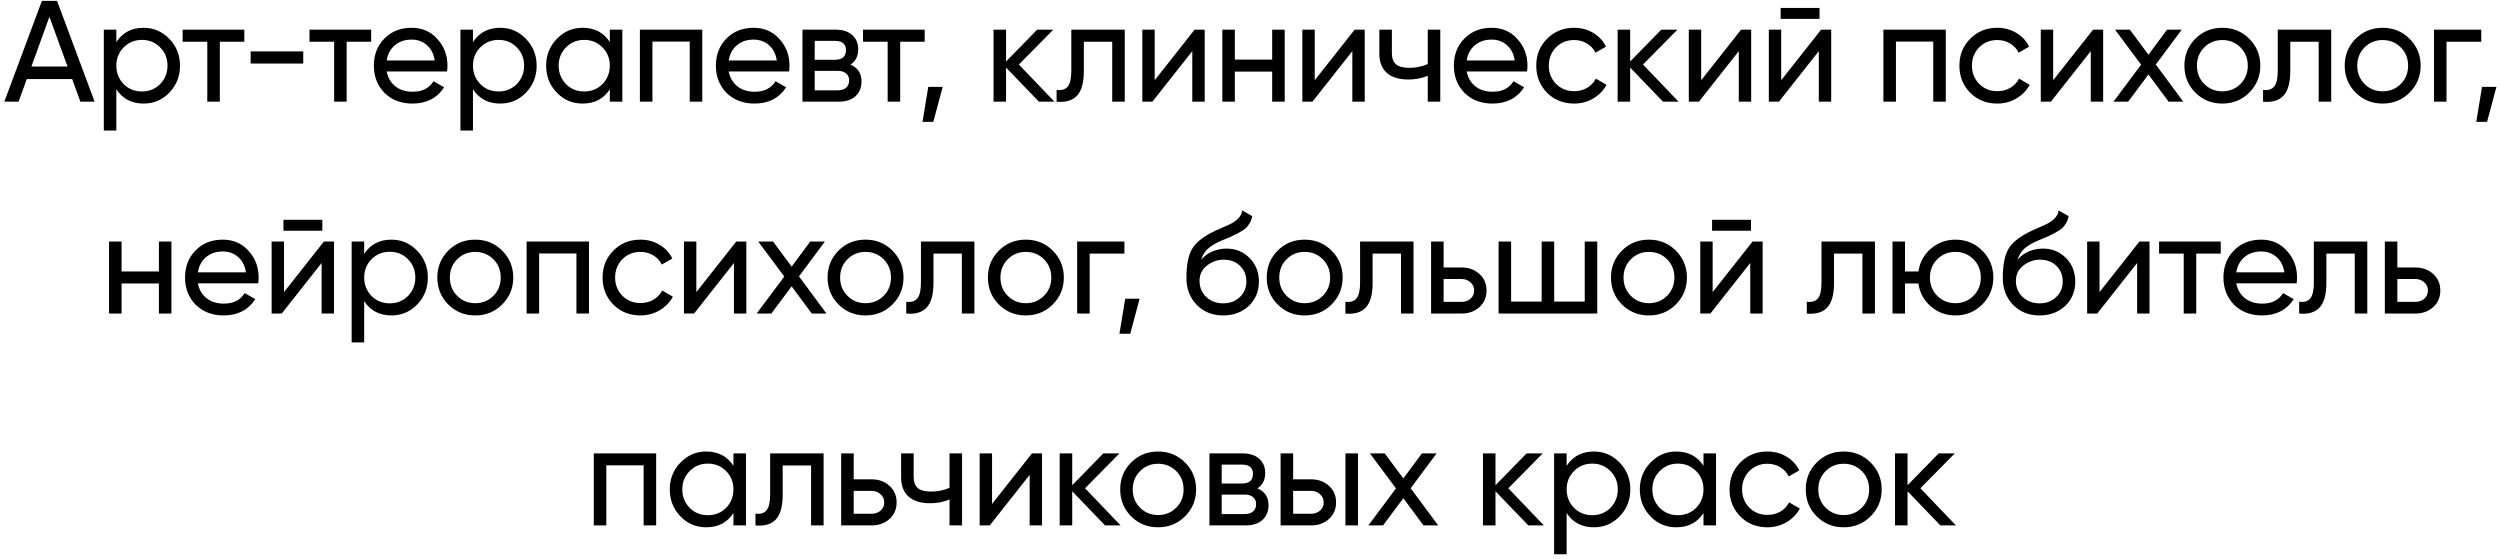 <?xml version="1.0" encoding="UTF-8"?> <svg xmlns="http://www.w3.org/2000/svg" width="295" height="66" viewBox="0 0 295 66" fill="none"><path d="M11.168 12H9.485L8.516 9.331H3.161L2.192 12H0.509L4.946 0.1H6.731L11.168 12ZM5.83 1.987L3.705 7.852H7.972L5.83 1.987ZM16.941 3.279C18.131 3.279 19.146 3.715 19.984 4.588C20.823 5.461 21.242 6.515 21.242 7.75C21.242 8.997 20.823 10.056 19.984 10.929C19.157 11.79 18.143 12.221 16.941 12.221C15.536 12.221 14.465 11.66 13.728 10.538V15.4H12.249V3.5H13.728V4.962C14.465 3.84 15.536 3.279 16.941 3.279ZM16.754 10.793C17.604 10.793 18.318 10.504 18.896 9.926C19.474 9.325 19.763 8.6 19.763 7.75C19.763 6.889 19.474 6.169 18.896 5.591C18.318 5.002 17.604 4.707 16.754 4.707C15.893 4.707 15.173 5.002 14.595 5.591C14.017 6.169 13.728 6.889 13.728 7.75C13.728 8.6 14.017 9.325 14.595 9.926C15.173 10.504 15.893 10.793 16.754 10.793ZM21.553 3.5H28.829V4.928H25.939V12H24.46V4.928H21.553V3.5ZM35.782 7.495H29.577V6.067H35.782V7.495ZM36.52 3.5H43.796V4.928H40.906V12H39.427V4.928H36.52V3.5ZM52.75 8.43H45.627C45.774 9.178 46.12 9.767 46.664 10.198C47.208 10.617 47.888 10.827 48.704 10.827C49.826 10.827 50.642 10.413 51.152 9.586L52.41 10.3C51.571 11.581 50.324 12.221 48.67 12.221C47.332 12.221 46.233 11.802 45.372 10.963C44.533 10.102 44.114 9.031 44.114 7.75C44.114 6.458 44.527 5.393 45.355 4.554C46.182 3.704 47.253 3.279 48.568 3.279C49.814 3.279 50.829 3.721 51.611 4.605C52.404 5.466 52.801 6.52 52.801 7.767C52.801 7.982 52.784 8.203 52.75 8.43ZM48.568 4.673C47.786 4.673 47.128 4.894 46.596 5.336C46.074 5.778 45.751 6.379 45.627 7.138H51.305C51.18 6.356 50.868 5.75 50.37 5.319C49.871 4.888 49.27 4.673 48.568 4.673ZM59.023 3.279C60.213 3.279 61.227 3.715 62.066 4.588C62.905 5.461 63.324 6.515 63.324 7.75C63.324 8.997 62.905 10.056 62.066 10.929C61.239 11.79 60.224 12.221 59.023 12.221C57.618 12.221 56.547 11.66 55.81 10.538V15.4H54.331V3.5H55.81V4.962C56.547 3.84 57.618 3.279 59.023 3.279ZM58.836 10.793C59.686 10.793 60.4 10.504 60.978 9.926C61.556 9.325 61.845 8.6 61.845 7.75C61.845 6.889 61.556 6.169 60.978 5.591C60.4 5.002 59.686 4.707 58.836 4.707C57.975 4.707 57.255 5.002 56.677 5.591C56.099 6.169 55.81 6.889 55.81 7.75C55.81 8.6 56.099 9.325 56.677 9.926C57.255 10.504 57.975 10.793 58.836 10.793ZM71.957 4.962V3.5H73.436V12H71.957V10.538C71.231 11.66 70.16 12.221 68.744 12.221C67.542 12.221 66.528 11.79 65.701 10.929C64.862 10.056 64.443 8.997 64.443 7.75C64.443 6.515 64.862 5.461 65.701 4.588C66.539 3.715 67.554 3.279 68.744 3.279C70.16 3.279 71.231 3.84 71.957 4.962ZM68.931 10.793C69.792 10.793 70.512 10.504 71.09 9.926C71.668 9.325 71.957 8.6 71.957 7.75C71.957 6.889 71.668 6.169 71.09 5.591C70.512 5.002 69.792 4.707 68.931 4.707C68.081 4.707 67.367 5.002 66.789 5.591C66.211 6.169 65.922 6.889 65.922 7.75C65.922 8.6 66.211 9.325 66.789 9.926C67.367 10.504 68.081 10.793 68.931 10.793ZM75.507 3.5H82.868V12H81.388V4.911H76.986V12H75.507V3.5ZM93.109 8.43H85.986C86.133 9.178 86.479 9.767 87.023 10.198C87.567 10.617 88.247 10.827 89.063 10.827C90.185 10.827 91.001 10.413 91.511 9.586L92.769 10.3C91.93 11.581 90.683 12.221 89.029 12.221C87.692 12.221 86.592 11.802 85.731 10.963C84.892 10.102 84.473 9.031 84.473 7.75C84.473 6.458 84.886 5.393 85.714 4.554C86.541 3.704 87.612 3.279 88.927 3.279C90.174 3.279 91.188 3.721 91.97 4.605C92.763 5.466 93.16 6.52 93.16 7.767C93.16 7.982 93.143 8.203 93.109 8.43ZM88.927 4.673C88.145 4.673 87.487 4.894 86.955 5.336C86.433 5.778 86.111 6.379 85.986 7.138H91.664C91.539 6.356 91.228 5.75 90.729 5.319C90.23 4.888 89.629 4.673 88.927 4.673ZM100.351 7.631C101.224 7.994 101.66 8.651 101.66 9.603C101.66 10.328 101.422 10.912 100.946 11.354C100.47 11.785 99.801 12 98.94 12H94.69V3.5H98.6C99.439 3.5 100.09 3.71 100.555 4.129C101.031 4.548 101.269 5.109 101.269 5.812C101.269 6.628 100.963 7.234 100.351 7.631ZM98.532 4.826H96.135V7.053H98.532C99.393 7.053 99.824 6.673 99.824 5.914C99.824 5.189 99.393 4.826 98.532 4.826ZM96.135 10.657H98.855C99.286 10.657 99.614 10.555 99.841 10.351C100.079 10.147 100.198 9.858 100.198 9.484C100.198 9.133 100.079 8.861 99.841 8.668C99.614 8.464 99.286 8.362 98.855 8.362H96.135V10.657ZM101.836 3.5H109.112V4.928H106.222V12H104.743V4.928H101.836V3.5ZM109.536 10.249H111.236L110.131 14.38H108.856L109.536 10.249ZM120.228 7.614L124.427 12H122.591L118.715 7.971V12H117.236V3.5H118.715V7.257L122.387 3.5H124.291L120.228 7.614ZM126.414 3.5H132.721V12H131.242V4.928H127.893V8.396C127.893 9.756 127.621 10.725 127.077 11.303C126.533 11.87 125.734 12.102 124.68 12V10.606C125.269 10.685 125.706 10.555 125.989 10.215C126.272 9.864 126.414 9.246 126.414 8.362V3.5ZM136.254 9.467L140.963 3.5H142.153V12H140.691V6.033L135.982 12H134.792V3.5H136.254V9.467ZM150.116 7.036V3.5H151.595V12H150.116V8.447H145.713V12H144.234V3.5H145.713V7.036H150.116ZM155.139 9.467L159.848 3.5H161.038V12H159.576V6.033L154.867 12H153.677V3.5H155.139V9.467ZM168.474 7.563V3.5H169.953V12H168.474V8.94C167.783 9.235 167.018 9.382 166.179 9.382C165.08 9.382 164.235 9.121 163.646 8.6C163.057 8.079 162.762 7.319 162.762 6.322V3.5H164.241V6.237C164.241 6.86 164.405 7.314 164.734 7.597C165.074 7.869 165.59 8.005 166.281 8.005C167.063 8.005 167.794 7.858 168.474 7.563ZM180.19 8.43H173.067C173.214 9.178 173.56 9.767 174.104 10.198C174.648 10.617 175.328 10.827 176.144 10.827C177.266 10.827 178.082 10.413 178.592 9.586L179.85 10.3C179.011 11.581 177.765 12.221 176.11 12.221C174.773 12.221 173.673 11.802 172.812 10.963C171.973 10.102 171.554 9.031 171.554 7.75C171.554 6.458 171.968 5.393 172.795 4.554C173.622 3.704 174.693 3.279 176.008 3.279C177.255 3.279 178.269 3.721 179.051 4.605C179.844 5.466 180.241 6.52 180.241 7.767C180.241 7.982 180.224 8.203 180.19 8.43ZM176.008 4.673C175.226 4.673 174.569 4.894 174.036 5.336C173.515 5.778 173.192 6.379 173.067 7.138H178.745C178.62 6.356 178.309 5.75 177.81 5.319C177.311 4.888 176.711 4.673 176.008 4.673ZM185.75 12.221C184.469 12.221 183.404 11.796 182.554 10.946C181.704 10.085 181.279 9.019 181.279 7.75C181.279 6.481 181.704 5.421 182.554 4.571C183.404 3.71 184.469 3.279 185.75 3.279C186.588 3.279 187.342 3.483 188.011 3.891C188.679 4.288 189.178 4.826 189.507 5.506L188.266 6.22C188.05 5.767 187.716 5.404 187.263 5.132C186.821 4.86 186.316 4.724 185.75 4.724C184.9 4.724 184.186 5.013 183.608 5.591C183.041 6.18 182.758 6.9 182.758 7.75C182.758 8.589 183.041 9.303 183.608 9.892C184.186 10.47 184.9 10.759 185.75 10.759C186.316 10.759 186.826 10.629 187.28 10.368C187.733 10.096 188.079 9.733 188.317 9.28L189.575 10.011C189.201 10.691 188.674 11.229 187.994 11.626C187.314 12.023 186.566 12.221 185.75 12.221ZM193.873 7.614L198.072 12H196.236L192.36 7.971V12H190.881V3.5H192.36V7.257L196.032 3.5H197.936L193.873 7.614ZM200.74 9.467L205.449 3.5H206.639V12H205.177V6.033L200.468 12H199.278V3.5H200.74V9.467ZM214.704 2.225H210.114V0.933H214.704V2.225ZM210.182 9.467L214.891 3.5H216.081V12H214.619V6.033L209.91 12H208.72V3.5H210.182V9.467ZM222.242 3.5H229.603V12H228.124V4.911H223.721V12H222.242V3.5ZM235.68 12.221C234.399 12.221 233.334 11.796 232.484 10.946C231.634 10.085 231.209 9.019 231.209 7.75C231.209 6.481 231.634 5.421 232.484 4.571C233.334 3.71 234.399 3.279 235.68 3.279C236.518 3.279 237.272 3.483 237.941 3.891C238.609 4.288 239.108 4.826 239.437 5.506L238.196 6.22C237.98 5.767 237.646 5.404 237.193 5.132C236.751 4.86 236.246 4.724 235.68 4.724C234.83 4.724 234.116 5.013 233.538 5.591C232.971 6.18 232.688 6.9 232.688 7.75C232.688 8.589 232.971 9.303 233.538 9.892C234.116 10.47 234.83 10.759 235.68 10.759C236.246 10.759 236.756 10.629 237.21 10.368C237.663 10.096 238.009 9.733 238.247 9.28L239.505 10.011C239.131 10.691 238.604 11.229 237.924 11.626C237.244 12.023 236.496 12.221 235.68 12.221ZM242.274 9.467L246.983 3.5H248.173V12H246.711V6.033L242.002 12H240.812V3.5H242.274V9.467ZM254.385 7.614L257.632 12H255.898L253.518 8.787L251.121 12H249.387L252.651 7.631L249.574 3.5H251.325L253.518 6.458L255.711 3.5H257.445L254.385 7.614ZM265.409 10.929C264.548 11.79 263.488 12.221 262.23 12.221C260.972 12.221 259.913 11.79 259.051 10.929C258.19 10.068 257.759 9.008 257.759 7.75C257.759 6.492 258.19 5.432 259.051 4.571C259.913 3.71 260.972 3.279 262.23 3.279C263.488 3.279 264.548 3.71 265.409 4.571C266.282 5.444 266.718 6.503 266.718 7.75C266.718 8.997 266.282 10.056 265.409 10.929ZM262.23 10.776C263.08 10.776 263.794 10.487 264.372 9.909C264.95 9.331 265.239 8.611 265.239 7.75C265.239 6.889 264.95 6.169 264.372 5.591C263.794 5.013 263.08 4.724 262.23 4.724C261.392 4.724 260.683 5.013 260.105 5.591C259.527 6.169 259.238 6.889 259.238 7.75C259.238 8.611 259.527 9.331 260.105 9.909C260.683 10.487 261.392 10.776 262.23 10.776ZM268.775 3.5H275.082V12H273.603V4.928H270.254V8.396C270.254 9.756 269.982 10.725 269.438 11.303C268.894 11.87 268.095 12.102 267.041 12V10.606C267.63 10.685 268.067 10.555 268.35 10.215C268.633 9.864 268.775 9.246 268.775 8.362V3.5ZM284.327 10.929C283.466 11.79 282.406 12.221 281.148 12.221C279.89 12.221 278.83 11.79 277.969 10.929C277.108 10.068 276.677 9.008 276.677 7.75C276.677 6.492 277.108 5.432 277.969 4.571C278.83 3.71 279.89 3.279 281.148 3.279C282.406 3.279 283.466 3.71 284.327 4.571C285.2 5.444 285.636 6.503 285.636 7.75C285.636 8.997 285.2 10.056 284.327 10.929ZM281.148 10.776C281.998 10.776 282.712 10.487 283.29 9.909C283.868 9.331 284.157 8.611 284.157 7.75C284.157 6.889 283.868 6.169 283.29 5.591C282.712 5.013 281.998 4.724 281.148 4.724C280.309 4.724 279.601 5.013 279.023 5.591C278.445 6.169 278.156 6.889 278.156 7.75C278.156 8.611 278.445 9.331 279.023 9.909C279.601 10.487 280.309 10.776 281.148 10.776ZM287.21 3.5H292.786V4.928H288.689V12H287.21V3.5ZM292.879 10.249H294.579L293.474 14.38H292.199L292.879 10.249ZM18.75 32.036V28.5H20.229V37H18.75V33.447H14.347V37H12.868V28.5H14.347V32.036H18.75ZM30.47 33.43H23.347C23.494 34.178 23.84 34.767 24.384 35.198C24.928 35.617 25.608 35.827 26.424 35.827C27.546 35.827 28.362 35.413 28.872 34.586L30.13 35.3C29.291 36.581 28.045 37.221 26.39 37.221C25.053 37.221 23.953 36.802 23.092 35.963C22.253 35.102 21.834 34.031 21.834 32.75C21.834 31.458 22.248 30.393 23.075 29.554C23.902 28.704 24.974 28.279 26.288 28.279C27.535 28.279 28.549 28.721 29.331 29.605C30.125 30.466 30.521 31.52 30.521 32.767C30.521 32.982 30.504 33.203 30.47 33.43ZM26.288 29.673C25.506 29.673 24.849 29.894 24.316 30.336C23.795 30.778 23.472 31.379 23.347 32.138H29.025C28.901 31.356 28.589 30.75 28.09 30.319C27.591 29.888 26.991 29.673 26.288 29.673ZM38.035 27.225H33.445V25.933H38.035V27.225ZM33.513 34.467L38.222 28.5H39.412V37H37.95V31.033L33.241 37H32.051V28.5H33.513V34.467ZM46.186 28.279C47.376 28.279 48.39 28.715 49.229 29.588C50.067 30.461 50.487 31.515 50.487 32.75C50.487 33.997 50.067 35.056 49.229 35.929C48.401 36.79 47.387 37.221 46.186 37.221C44.78 37.221 43.709 36.66 42.973 35.538V40.4H41.494V28.5H42.973V29.962C43.709 28.84 44.78 28.279 46.186 28.279ZM45.999 35.793C46.849 35.793 47.563 35.504 48.141 34.926C48.719 34.325 49.008 33.6 49.008 32.75C49.008 31.889 48.719 31.169 48.141 30.591C47.563 30.002 46.849 29.707 45.999 29.707C45.137 29.707 44.418 30.002 43.84 30.591C43.262 31.169 42.973 31.889 42.973 32.75C42.973 33.6 43.262 34.325 43.84 34.926C44.418 35.504 45.137 35.793 45.999 35.793ZM59.255 35.929C58.394 36.79 57.334 37.221 56.076 37.221C54.818 37.221 53.759 36.79 52.897 35.929C52.036 35.068 51.605 34.008 51.605 32.75C51.605 31.492 52.036 30.432 52.897 29.571C53.759 28.71 54.818 28.279 56.076 28.279C57.334 28.279 58.394 28.71 59.255 29.571C60.128 30.444 60.564 31.503 60.564 32.75C60.564 33.997 60.128 35.056 59.255 35.929ZM56.076 35.776C56.926 35.776 57.64 35.487 58.218 34.909C58.796 34.331 59.085 33.611 59.085 32.75C59.085 31.889 58.796 31.169 58.218 30.591C57.64 30.013 56.926 29.724 56.076 29.724C55.238 29.724 54.529 30.013 53.951 30.591C53.373 31.169 53.084 31.889 53.084 32.75C53.084 33.611 53.373 34.331 53.951 34.909C54.529 35.487 55.238 35.776 56.076 35.776ZM62.138 28.5H69.499V37H68.02V29.911H63.617V37H62.138V28.5ZM75.575 37.221C74.295 37.221 73.229 36.796 72.379 35.946C71.529 35.085 71.104 34.019 71.104 32.75C71.104 31.481 71.529 30.421 72.379 29.571C73.229 28.71 74.295 28.279 75.575 28.279C76.414 28.279 77.168 28.483 77.836 28.891C78.505 29.288 79.004 29.826 79.332 30.506L78.091 31.22C77.876 30.767 77.542 30.404 77.088 30.132C76.646 29.86 76.142 29.724 75.575 29.724C74.725 29.724 74.011 30.013 73.433 30.591C72.867 31.18 72.583 31.9 72.583 32.75C72.583 33.589 72.867 34.303 73.433 34.892C74.011 35.47 74.725 35.759 75.575 35.759C76.142 35.759 76.652 35.629 77.105 35.368C77.559 35.096 77.904 34.733 78.142 34.28L79.4 35.011C79.026 35.691 78.499 36.229 77.819 36.626C77.139 37.023 76.391 37.221 75.575 37.221ZM82.169 34.467L86.878 28.5H88.068V37H86.606V31.033L81.897 37H80.707V28.5H82.169V34.467ZM94.28 32.614L97.527 37H95.793L93.413 33.787L91.016 37H89.282L92.546 32.631L89.469 28.5H91.22L93.413 31.458L95.606 28.5H97.34L94.28 32.614ZM105.305 35.929C104.443 36.79 103.384 37.221 102.126 37.221C100.868 37.221 99.808 36.79 98.947 35.929C98.085 35.068 97.655 34.008 97.655 32.75C97.655 31.492 98.085 30.432 98.947 29.571C99.808 28.71 100.868 28.279 102.126 28.279C103.384 28.279 104.443 28.71 105.305 29.571C106.177 30.444 106.614 31.503 106.614 32.75C106.614 33.997 106.177 35.056 105.305 35.929ZM102.126 35.776C102.976 35.776 103.69 35.487 104.268 34.909C104.846 34.331 105.135 33.611 105.135 32.75C105.135 31.889 104.846 31.169 104.268 30.591C103.69 30.013 102.976 29.724 102.126 29.724C101.287 29.724 100.579 30.013 100.001 30.591C99.423 31.169 99.134 31.889 99.134 32.75C99.134 33.611 99.423 34.331 100.001 34.909C100.579 35.487 101.287 35.776 102.126 35.776ZM108.671 28.5H114.978V37H113.499V29.928H110.15V33.396C110.15 34.756 109.878 35.725 109.334 36.303C108.79 36.87 107.991 37.102 106.937 37V35.606C107.526 35.685 107.962 35.555 108.246 35.215C108.529 34.864 108.671 34.246 108.671 33.362V28.5ZM124.223 35.929C123.361 36.79 122.302 37.221 121.044 37.221C119.786 37.221 118.726 36.79 117.865 35.929C117.003 35.068 116.573 34.008 116.573 32.75C116.573 31.492 117.003 30.432 117.865 29.571C118.726 28.71 119.786 28.279 121.044 28.279C122.302 28.279 123.361 28.71 124.223 29.571C125.095 30.444 125.532 31.503 125.532 32.75C125.532 33.997 125.095 35.056 124.223 35.929ZM121.044 35.776C121.894 35.776 122.608 35.487 123.186 34.909C123.764 34.331 124.053 33.611 124.053 32.75C124.053 31.889 123.764 31.169 123.186 30.591C122.608 30.013 121.894 29.724 121.044 29.724C120.205 29.724 119.497 30.013 118.919 30.591C118.341 31.169 118.052 31.889 118.052 32.75C118.052 33.611 118.341 34.331 118.919 34.909C119.497 35.487 120.205 35.776 121.044 35.776ZM127.105 28.5H132.681V29.928H128.584V37H127.105V28.5ZM132.774 35.249H134.474L133.369 39.38H132.094L132.774 35.249ZM144.333 37.221C143.075 37.221 142.038 36.807 141.222 35.98C140.406 35.141 139.998 34.076 139.998 32.784C139.998 31.322 140.208 30.206 140.627 29.435C141.058 28.653 141.93 27.945 143.245 27.31C143.313 27.276 143.392 27.236 143.483 27.191C143.585 27.146 143.704 27.095 143.84 27.038C143.987 26.97 144.112 26.913 144.214 26.868L145.132 26.46C146.039 26.007 146.52 25.463 146.577 24.828L147.767 25.508C147.688 25.905 147.557 26.222 147.376 26.46C147.365 26.483 147.331 26.534 147.274 26.613C147.217 26.681 147.178 26.732 147.155 26.766C147.132 26.789 147.093 26.828 147.036 26.885C146.991 26.93 146.94 26.976 146.883 27.021C146.838 27.066 146.775 27.112 146.696 27.157C146.277 27.418 145.976 27.588 145.795 27.667C145.727 27.701 145.653 27.735 145.574 27.769C145.506 27.803 145.449 27.831 145.404 27.854C145.359 27.877 145.325 27.894 145.302 27.905L144.741 28.143L144.197 28.364C143.438 28.693 142.877 29.027 142.514 29.367C142.151 29.707 141.891 30.138 141.732 30.659C142.083 30.228 142.525 29.9 143.058 29.673C143.602 29.446 144.157 29.333 144.724 29.333C145.801 29.333 146.702 29.696 147.427 30.421C148.175 31.158 148.549 32.093 148.549 33.226C148.549 34.382 148.152 35.34 147.359 36.099C146.554 36.847 145.546 37.221 144.333 37.221ZM147.07 33.226C147.07 32.467 146.821 31.849 146.322 31.373C145.835 30.886 145.189 30.642 144.384 30.642C143.67 30.642 143.013 30.874 142.412 31.339C141.834 31.804 141.545 32.404 141.545 33.141C141.545 33.912 141.811 34.546 142.344 35.045C142.877 35.544 143.54 35.793 144.333 35.793C145.138 35.793 145.789 35.549 146.288 35.062C146.809 34.575 147.07 33.963 147.07 33.226ZM157.124 35.929C156.262 36.79 155.203 37.221 153.945 37.221C152.687 37.221 151.627 36.79 150.766 35.929C149.904 35.068 149.474 34.008 149.474 32.75C149.474 31.492 149.904 30.432 150.766 29.571C151.627 28.71 152.687 28.279 153.945 28.279C155.203 28.279 156.262 28.71 157.124 29.571C157.996 30.444 158.433 31.503 158.433 32.75C158.433 33.997 157.996 35.056 157.124 35.929ZM153.945 35.776C154.795 35.776 155.509 35.487 156.087 34.909C156.665 34.331 156.954 33.611 156.954 32.75C156.954 31.889 156.665 31.169 156.087 30.591C155.509 30.013 154.795 29.724 153.945 29.724C153.106 29.724 152.398 30.013 151.82 30.591C151.242 31.169 150.953 31.889 150.953 32.75C150.953 33.611 151.242 34.331 151.82 34.909C152.398 35.487 153.106 35.776 153.945 35.776ZM160.489 28.5H166.796V37H165.317V29.928H161.968V33.396C161.968 34.756 161.696 35.725 161.152 36.303C160.608 36.87 159.809 37.102 158.755 37V35.606C159.345 35.685 159.781 35.555 160.064 35.215C160.348 34.864 160.489 34.246 160.489 33.362V28.5ZM170.346 31.56H172.454C173.304 31.56 174.007 31.815 174.562 32.325C175.129 32.824 175.412 33.475 175.412 34.28C175.412 35.085 175.129 35.742 174.562 36.252C173.996 36.751 173.293 37 172.454 37H168.867V28.5H170.346V31.56ZM170.346 35.623H172.454C172.885 35.623 173.242 35.498 173.525 35.249C173.809 35 173.95 34.677 173.95 34.28C173.95 33.883 173.803 33.56 173.508 33.311C173.225 33.05 172.874 32.92 172.454 32.92H170.346V35.623ZM186.998 35.589V28.5H188.477V37H176.832V28.5H178.311V35.589H181.915V28.5H183.394V35.589H186.998ZM197.748 35.929C196.887 36.79 195.827 37.221 194.569 37.221C193.311 37.221 192.252 36.79 191.39 35.929C190.529 35.068 190.098 34.008 190.098 32.75C190.098 31.492 190.529 30.432 191.39 29.571C192.252 28.71 193.311 28.279 194.569 28.279C195.827 28.279 196.887 28.71 197.748 29.571C198.621 30.444 199.057 31.503 199.057 32.75C199.057 33.997 198.621 35.056 197.748 35.929ZM194.569 35.776C195.419 35.776 196.133 35.487 196.711 34.909C197.289 34.331 197.578 33.611 197.578 32.75C197.578 31.889 197.289 31.169 196.711 30.591C196.133 30.013 195.419 29.724 194.569 29.724C193.731 29.724 193.022 30.013 192.444 30.591C191.866 31.169 191.577 31.889 191.577 32.75C191.577 33.611 191.866 34.331 192.444 34.909C193.022 35.487 193.731 35.776 194.569 35.776ZM206.615 27.225H202.025V25.933H206.615V27.225ZM202.093 34.467L206.802 28.5H207.992V37H206.53V31.033L201.821 37H200.631V28.5H202.093V34.467ZM214.935 28.5H221.242V37H219.763V29.928H216.414V33.396C216.414 34.756 216.142 35.725 215.598 36.303C215.054 36.87 214.255 37.102 213.201 37V35.606C213.79 35.685 214.227 35.555 214.51 35.215C214.793 34.864 214.935 34.246 214.935 33.362V28.5ZM230.742 28.279C231.989 28.279 233.043 28.71 233.904 29.571C234.777 30.444 235.213 31.503 235.213 32.75C235.213 33.997 234.777 35.056 233.904 35.929C233.043 36.79 231.989 37.221 230.742 37.221C229.62 37.221 228.651 36.864 227.835 36.15C227.008 35.436 226.521 34.535 226.373 33.447H224.792V37H223.313V28.5H224.792V32.036H226.373C226.532 30.948 227.019 30.053 227.835 29.35C228.674 28.636 229.643 28.279 230.742 28.279ZM230.742 35.776C231.581 35.776 232.289 35.487 232.867 34.909C233.445 34.331 233.734 33.611 233.734 32.75C233.734 31.889 233.445 31.169 232.867 30.591C232.289 30.013 231.581 29.724 230.742 29.724C229.892 29.724 229.178 30.013 228.6 30.591C228.022 31.169 227.733 31.889 227.733 32.75C227.733 33.611 228.022 34.331 228.6 34.909C229.178 35.487 229.892 35.776 230.742 35.776ZM240.665 37.221C239.407 37.221 238.37 36.807 237.554 35.98C236.738 35.141 236.33 34.076 236.33 32.784C236.33 31.322 236.54 30.206 236.959 29.435C237.39 28.653 238.263 27.945 239.577 27.31C239.645 27.276 239.725 27.236 239.815 27.191C239.917 27.146 240.036 27.095 240.172 27.038C240.32 26.97 240.444 26.913 240.546 26.868L241.464 26.46C242.371 26.007 242.853 25.463 242.909 24.828L244.099 25.508C244.02 25.905 243.89 26.222 243.708 26.46C243.697 26.483 243.663 26.534 243.606 26.613C243.55 26.681 243.51 26.732 243.487 26.766C243.465 26.789 243.425 26.828 243.368 26.885C243.323 26.93 243.272 26.976 243.215 27.021C243.17 27.066 243.108 27.112 243.028 27.157C242.609 27.418 242.309 27.588 242.127 27.667C242.059 27.701 241.986 27.735 241.906 27.769C241.838 27.803 241.782 27.831 241.736 27.854C241.691 27.877 241.657 27.894 241.634 27.905L241.073 28.143L240.529 28.364C239.77 28.693 239.209 29.027 238.846 29.367C238.484 29.707 238.223 30.138 238.064 30.659C238.416 30.228 238.858 29.9 239.39 29.673C239.934 29.446 240.49 29.333 241.056 29.333C242.133 29.333 243.034 29.696 243.759 30.421C244.507 31.158 244.881 32.093 244.881 33.226C244.881 34.382 244.485 35.34 243.691 36.099C242.887 36.847 241.878 37.221 240.665 37.221ZM243.402 33.226C243.402 32.467 243.153 31.849 242.654 31.373C242.167 30.886 241.521 30.642 240.716 30.642C240.002 30.642 239.345 30.874 238.744 31.339C238.166 31.804 237.877 32.404 237.877 33.141C237.877 33.912 238.144 34.546 238.676 35.045C239.209 35.544 239.872 35.793 240.665 35.793C241.47 35.793 242.122 35.549 242.62 35.062C243.142 34.575 243.402 33.963 243.402 33.226ZM247.744 34.467L252.453 28.5H253.643V37H252.181V31.033L247.472 37H246.282V28.5H247.744V34.467ZM254.772 28.5H262.048V29.928H259.158V37H257.679V29.928H254.772V28.5ZM271.002 33.43H263.879C264.027 34.178 264.372 34.767 264.916 35.198C265.46 35.617 266.14 35.827 266.956 35.827C268.078 35.827 268.894 35.413 269.404 34.586L270.662 35.3C269.824 36.581 268.577 37.221 266.922 37.221C265.585 37.221 264.486 36.802 263.624 35.963C262.786 35.102 262.366 34.031 262.366 32.75C262.366 31.458 262.78 30.393 263.607 29.554C264.435 28.704 265.506 28.279 266.82 28.279C268.067 28.279 269.081 28.721 269.863 29.605C270.657 30.466 271.053 31.52 271.053 32.767C271.053 32.982 271.036 33.203 271.002 33.43ZM266.82 29.673C266.038 29.673 265.381 29.894 264.848 30.336C264.327 30.778 264.004 31.379 263.879 32.138H269.557C269.433 31.356 269.121 30.75 268.622 30.319C268.124 29.888 267.523 29.673 266.82 29.673ZM273.033 28.5H279.34V37H277.861V29.928H274.512V33.396C274.512 34.756 274.24 35.725 273.696 36.303C273.152 36.87 272.353 37.102 271.299 37V35.606C271.889 35.685 272.325 35.555 272.608 35.215C272.892 34.864 273.033 34.246 273.033 33.362V28.5ZM282.89 31.56H284.998C285.848 31.56 286.551 31.815 287.106 32.325C287.673 32.824 287.956 33.475 287.956 34.28C287.956 35.085 287.673 35.742 287.106 36.252C286.54 36.751 285.837 37 284.998 37H281.411V28.5H282.89V31.56ZM282.89 35.623H284.998C285.429 35.623 285.786 35.498 286.069 35.249C286.353 35 286.494 34.677 286.494 34.28C286.494 33.883 286.347 33.56 286.052 33.311C285.769 33.05 285.418 32.92 284.998 32.92H282.89V35.623ZM70.066 53.5H77.427V62H75.948V54.911H71.544V62H70.066V53.5ZM86.546 54.962V53.5H88.025V62H86.546V60.538C85.82 61.66 84.749 62.221 83.333 62.221C82.132 62.221 81.117 61.79 80.29 60.929C79.451 60.056 79.032 58.997 79.032 57.75C79.032 56.515 79.451 55.461 80.29 54.588C81.129 53.715 82.143 53.279 83.333 53.279C84.749 53.279 85.82 53.84 86.546 54.962ZM83.52 60.793C84.381 60.793 85.101 60.504 85.679 59.926C86.257 59.325 86.546 58.6 86.546 57.75C86.546 56.889 86.257 56.169 85.679 55.591C85.101 55.002 84.381 54.707 83.52 54.707C82.67 54.707 81.956 55.002 81.378 55.591C80.8 56.169 80.511 56.889 80.511 57.75C80.511 58.6 80.8 59.325 81.378 59.926C81.956 60.504 82.67 60.793 83.52 60.793ZM90.878 53.5H97.185V62H95.706V54.928H92.357V58.396C92.357 59.756 92.085 60.725 91.541 61.303C90.997 61.87 90.198 62.102 89.144 62V60.606C89.733 60.685 90.169 60.555 90.453 60.215C90.736 59.864 90.878 59.246 90.878 58.362V53.5ZM100.735 56.56H102.843C103.693 56.56 104.395 56.815 104.951 57.325C105.517 57.824 105.801 58.475 105.801 59.28C105.801 60.085 105.517 60.742 104.951 61.252C104.384 61.751 103.681 62 102.843 62H99.256V53.5H100.735V56.56ZM100.735 60.623H102.843C103.273 60.623 103.63 60.498 103.914 60.249C104.197 60 104.339 59.677 104.339 59.28C104.339 58.883 104.191 58.56 103.897 58.311C103.613 58.05 103.262 57.92 102.843 57.92H100.735V60.623ZM112.044 57.563V53.5H113.523V62H112.044V58.94C111.353 59.235 110.588 59.382 109.749 59.382C108.65 59.382 107.806 59.121 107.216 58.6C106.627 58.079 106.332 57.319 106.332 56.322V53.5H107.811V56.237C107.811 56.86 107.976 57.314 108.304 57.597C108.644 57.869 109.16 58.005 109.851 58.005C110.633 58.005 111.364 57.858 112.044 57.563ZM117.062 59.467L121.771 53.5H122.961V62H121.499V56.033L116.79 62H115.6V53.5H117.062V59.467ZM128.035 57.614L132.234 62H130.398L126.522 57.971V62H125.043V53.5H126.522V57.257L130.194 53.5H132.098L128.035 57.614ZM139.833 60.929C138.971 61.79 137.912 62.221 136.654 62.221C135.396 62.221 134.336 61.79 133.475 60.929C132.613 60.068 132.183 59.008 132.183 57.75C132.183 56.492 132.613 55.432 133.475 54.571C134.336 53.71 135.396 53.279 136.654 53.279C137.912 53.279 138.971 53.71 139.833 54.571C140.705 55.444 141.142 56.503 141.142 57.75C141.142 58.997 140.705 60.056 139.833 60.929ZM136.654 60.776C137.504 60.776 138.218 60.487 138.796 59.909C139.374 59.331 139.663 58.611 139.663 57.75C139.663 56.889 139.374 56.169 138.796 55.591C138.218 55.013 137.504 54.724 136.654 54.724C135.815 54.724 135.107 55.013 134.529 55.591C133.951 56.169 133.662 56.889 133.662 57.75C133.662 58.611 133.951 59.331 134.529 59.909C135.107 60.487 135.815 60.776 136.654 60.776ZM148.376 57.631C149.249 57.994 149.685 58.651 149.685 59.603C149.685 60.328 149.447 60.912 148.971 61.354C148.495 61.785 147.827 62 146.965 62H142.715V53.5H146.625C147.464 53.5 148.116 53.71 148.58 54.129C149.056 54.548 149.294 55.109 149.294 55.812C149.294 56.628 148.988 57.234 148.376 57.631ZM146.557 54.826H144.16V57.053H146.557C147.419 57.053 147.849 56.673 147.849 55.914C147.849 55.189 147.419 54.826 146.557 54.826ZM144.16 60.657H146.88C147.311 60.657 147.64 60.555 147.866 60.351C148.104 60.147 148.223 59.858 148.223 59.484C148.223 59.133 148.104 58.861 147.866 58.668C147.64 58.464 147.311 58.362 146.88 58.362H144.16V60.657ZM152.591 56.56H154.699C155.549 56.56 156.251 56.815 156.807 57.325C157.373 57.824 157.657 58.475 157.657 59.28C157.657 60.085 157.373 60.742 156.807 61.252C156.24 61.751 155.537 62 154.699 62H151.112V53.5H152.591V56.56ZM158.762 62V53.5H160.241V62H158.762ZM152.591 60.623H154.699C155.129 60.623 155.486 60.498 155.77 60.249C156.053 60 156.195 59.677 156.195 59.28C156.195 58.883 156.047 58.56 155.753 58.311C155.469 58.05 155.118 57.92 154.699 57.92H152.591V60.623ZM166.461 57.614L169.708 62H167.974L165.594 58.787L163.197 62H161.463L164.727 57.631L161.65 53.5H163.401L165.594 56.458L167.787 53.5H169.521L166.461 57.614ZM177.981 57.614L182.18 62H180.344L176.468 57.971V62H174.989V53.5H176.468V57.257L180.14 53.5H182.044L177.981 57.614ZM188.078 53.279C189.268 53.279 190.282 53.715 191.121 54.588C191.959 55.461 192.379 56.515 192.379 57.75C192.379 58.997 191.959 60.056 191.121 60.929C190.293 61.79 189.279 62.221 188.078 62.221C186.672 62.221 185.601 61.66 184.865 60.538V65.4H183.386V53.5H184.865V54.962C185.601 53.84 186.672 53.279 188.078 53.279ZM187.891 60.793C188.741 60.793 189.455 60.504 190.033 59.926C190.611 59.325 190.9 58.6 190.9 57.75C190.9 56.889 190.611 56.169 190.033 55.591C189.455 55.002 188.741 54.707 187.891 54.707C187.029 54.707 186.31 55.002 185.732 55.591C185.154 56.169 184.865 56.889 184.865 57.75C184.865 58.6 185.154 59.325 185.732 59.926C186.31 60.504 187.029 60.793 187.891 60.793ZM201.012 54.962V53.5H202.491V62H201.012V60.538C200.286 61.66 199.215 62.221 197.799 62.221C196.597 62.221 195.583 61.79 194.756 60.929C193.917 60.056 193.498 58.997 193.498 57.75C193.498 56.515 193.917 55.461 194.756 54.588C195.594 53.715 196.609 53.279 197.799 53.279C199.215 53.279 200.286 53.84 201.012 54.962ZM197.986 60.793C198.847 60.793 199.567 60.504 200.145 59.926C200.723 59.325 201.012 58.6 201.012 57.75C201.012 56.889 200.723 56.169 200.145 55.591C199.567 55.002 198.847 54.707 197.986 54.707C197.136 54.707 196.422 55.002 195.844 55.591C195.266 56.169 194.977 56.889 194.977 57.75C194.977 58.6 195.266 59.325 195.844 59.926C196.422 60.504 197.136 60.793 197.986 60.793ZM208.556 62.221C207.276 62.221 206.21 61.796 205.36 60.946C204.51 60.085 204.085 59.019 204.085 57.75C204.085 56.481 204.51 55.421 205.36 54.571C206.21 53.71 207.276 53.279 208.556 53.279C209.395 53.279 210.149 53.483 210.817 53.891C211.486 54.288 211.985 54.826 212.313 55.506L211.072 56.22C210.857 55.767 210.523 55.404 210.069 55.132C209.627 54.86 209.123 54.724 208.556 54.724C207.706 54.724 206.992 55.013 206.414 55.591C205.848 56.18 205.564 56.9 205.564 57.75C205.564 58.589 205.848 59.303 206.414 59.892C206.992 60.47 207.706 60.759 208.556 60.759C209.123 60.759 209.633 60.629 210.086 60.368C210.54 60.096 210.885 59.733 211.123 59.28L212.381 60.011C212.007 60.691 211.48 61.229 210.8 61.626C210.12 62.023 209.372 62.221 208.556 62.221ZM220.73 60.929C219.868 61.79 218.809 62.221 217.551 62.221C216.293 62.221 215.233 61.79 214.372 60.929C213.51 60.068 213.08 59.008 213.08 57.75C213.08 56.492 213.51 55.432 214.372 54.571C215.233 53.71 216.293 53.279 217.551 53.279C218.809 53.279 219.868 53.71 220.73 54.571C221.602 55.444 222.039 56.503 222.039 57.75C222.039 58.997 221.602 60.056 220.73 60.929ZM217.551 60.776C218.401 60.776 219.115 60.487 219.693 59.909C220.271 59.331 220.56 58.611 220.56 57.75C220.56 56.889 220.271 56.169 219.693 55.591C219.115 55.013 218.401 54.724 217.551 54.724C216.712 54.724 216.004 55.013 215.426 55.591C214.848 56.169 214.559 56.889 214.559 57.75C214.559 58.611 214.848 59.331 215.426 59.909C216.004 60.487 216.712 60.776 217.551 60.776ZM226.604 57.614L230.803 62H228.967L225.091 57.971V62H223.612V53.5H225.091V57.257L228.763 53.5H230.667L226.604 57.614Z" fill="black"></path></svg> 